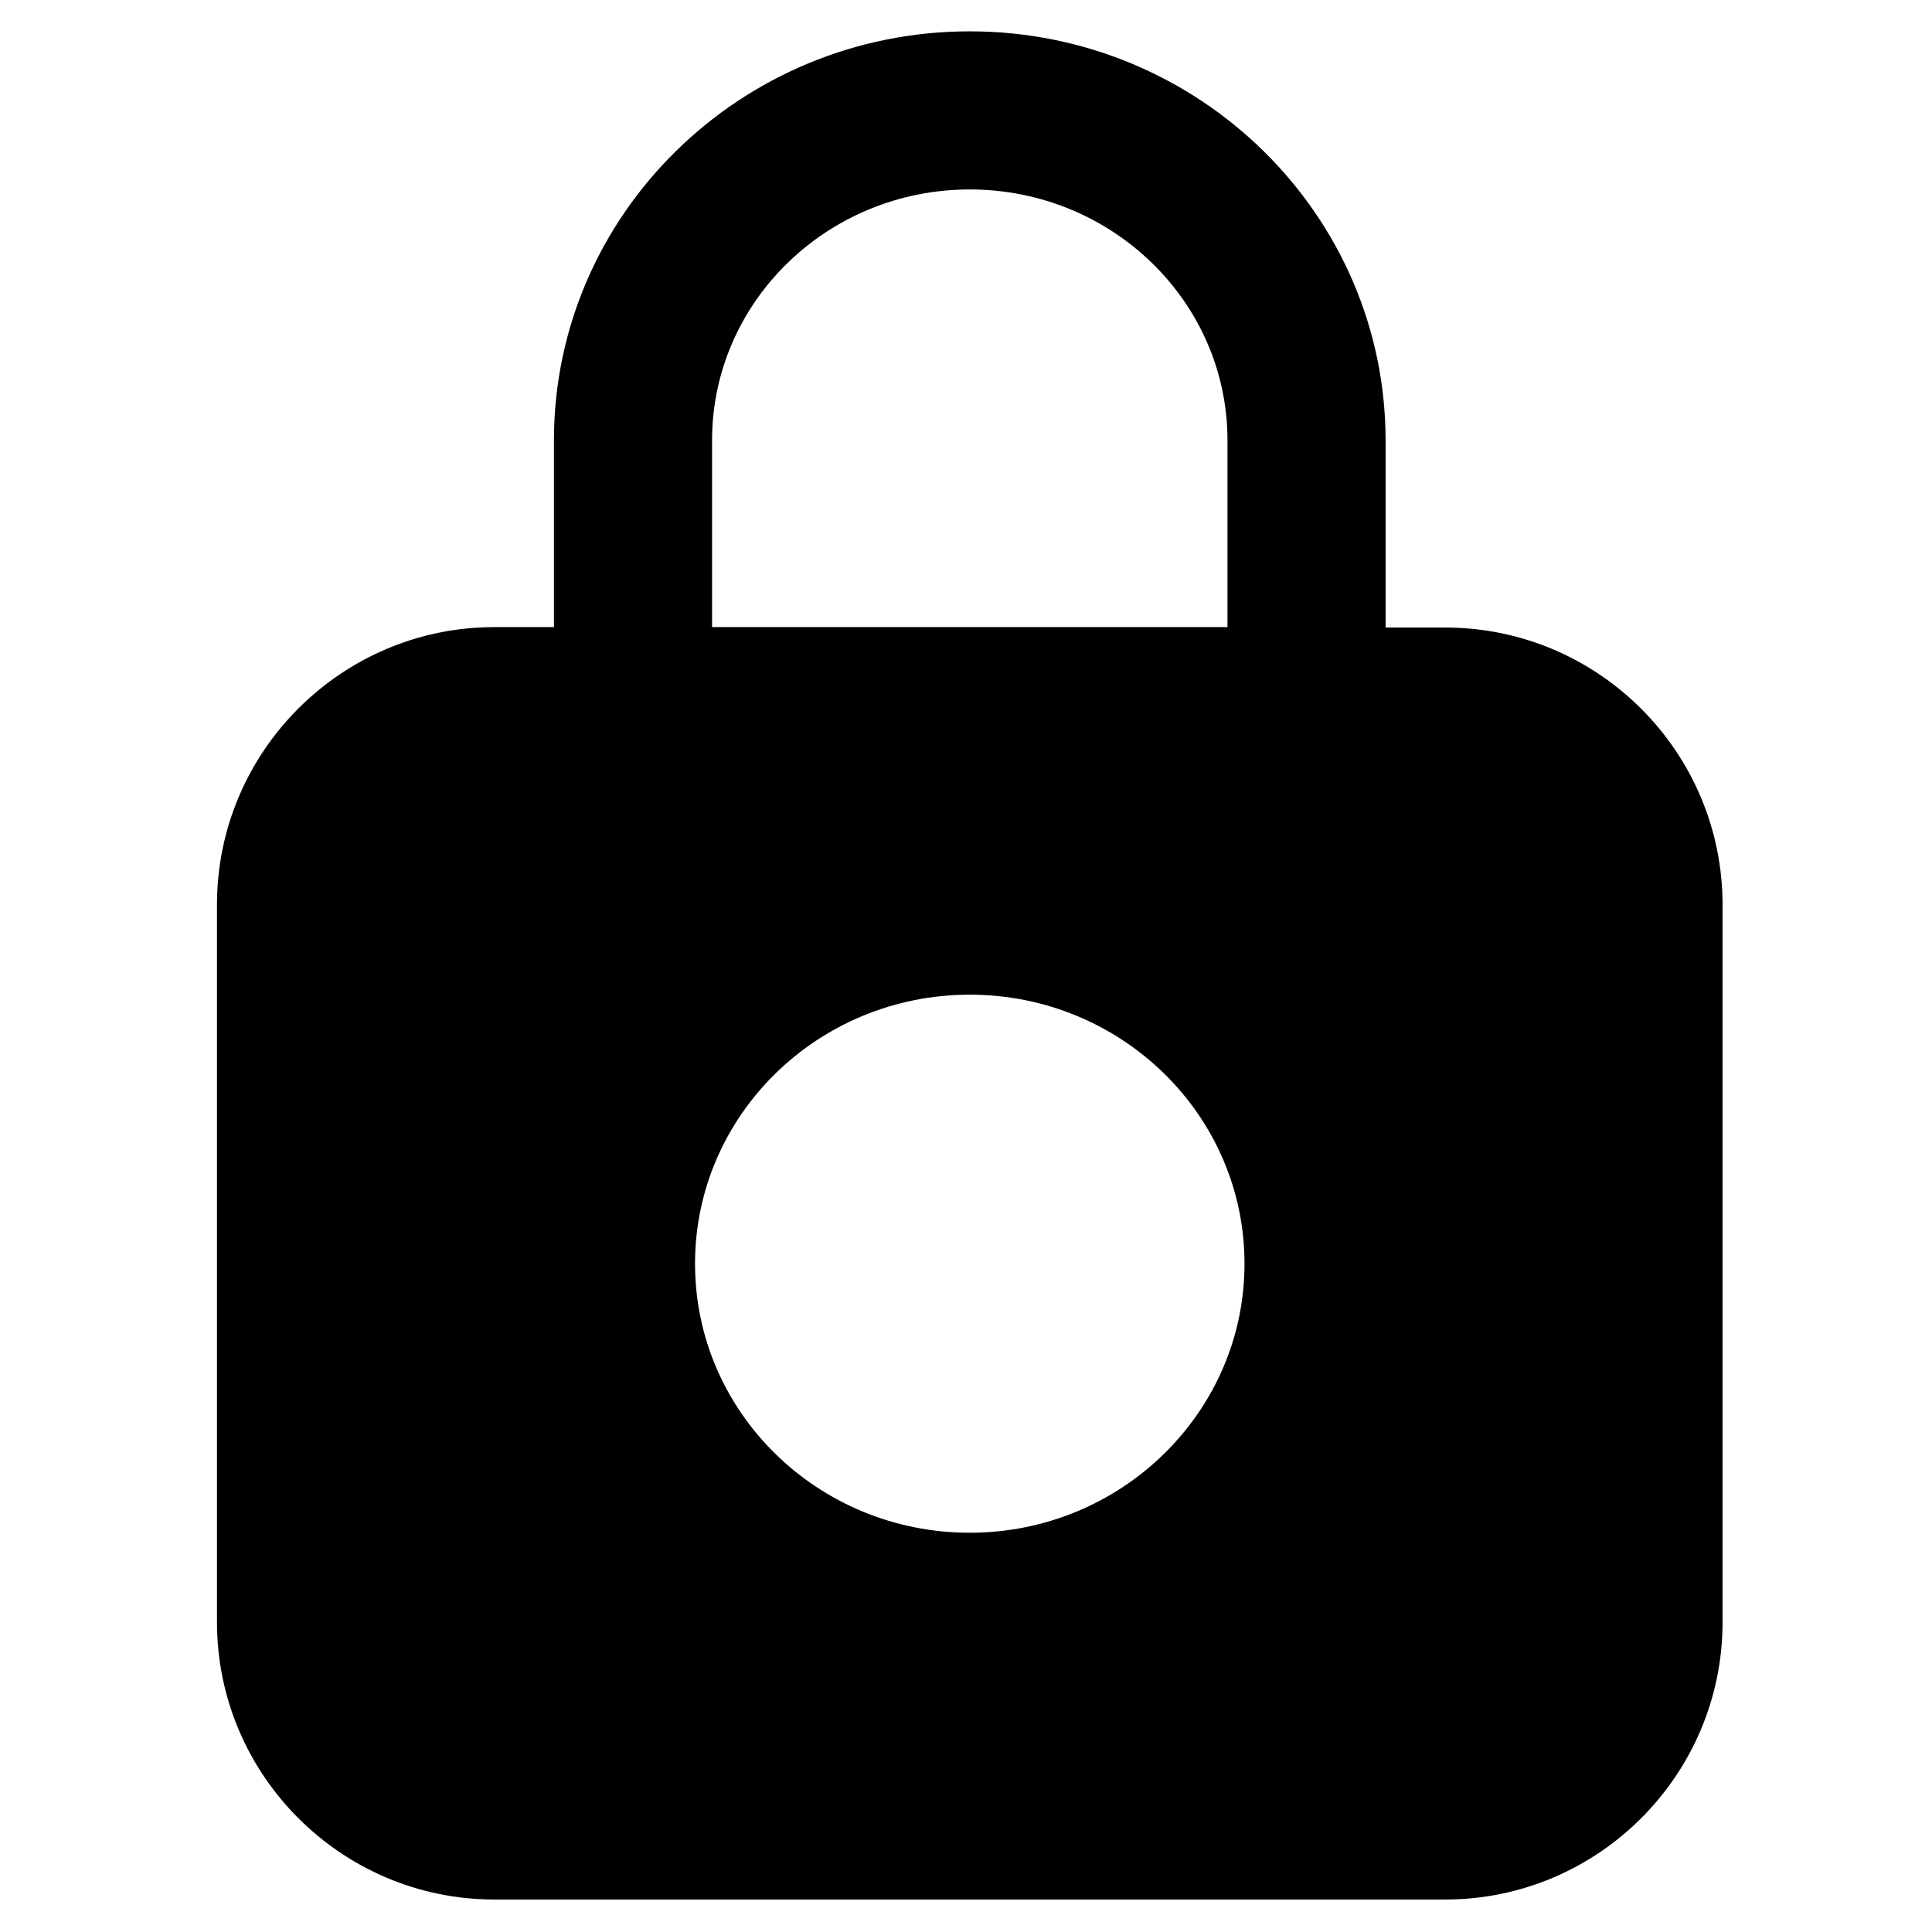 <?xml version="1.0" encoding="UTF-8"?> <svg xmlns="http://www.w3.org/2000/svg" width="32" height="32" viewBox="0 0 32 32" fill="none"> <path d="M23.938 10.394H22.95V7.3C22.95 3.556 19.863 0.519 16.062 0.519C12.262 0.519 9.175 3.556 9.175 7.294V10.387H8.188C5.656 10.387 3.594 12.45 3.594 14.981V26.869C3.594 29.4 5.656 31.462 8.188 31.462H23.938C26.469 31.462 28.531 29.4 28.531 26.869V14.988C28.531 12.45 26.469 10.394 23.938 10.394V10.394ZM11.794 7.294C11.794 5 13.706 3.138 16.062 3.138C18.419 3.138 20.331 5 20.331 7.294V10.387H11.794V7.294V7.294ZM16.062 25.387C13.55 25.387 11.512 23.394 11.512 20.931C11.512 18.469 13.55 16.475 16.062 16.475C18.575 16.475 20.613 18.469 20.613 20.931C20.613 23.387 18.575 25.387 16.062 25.387Z" fill="black"></path> </svg> 